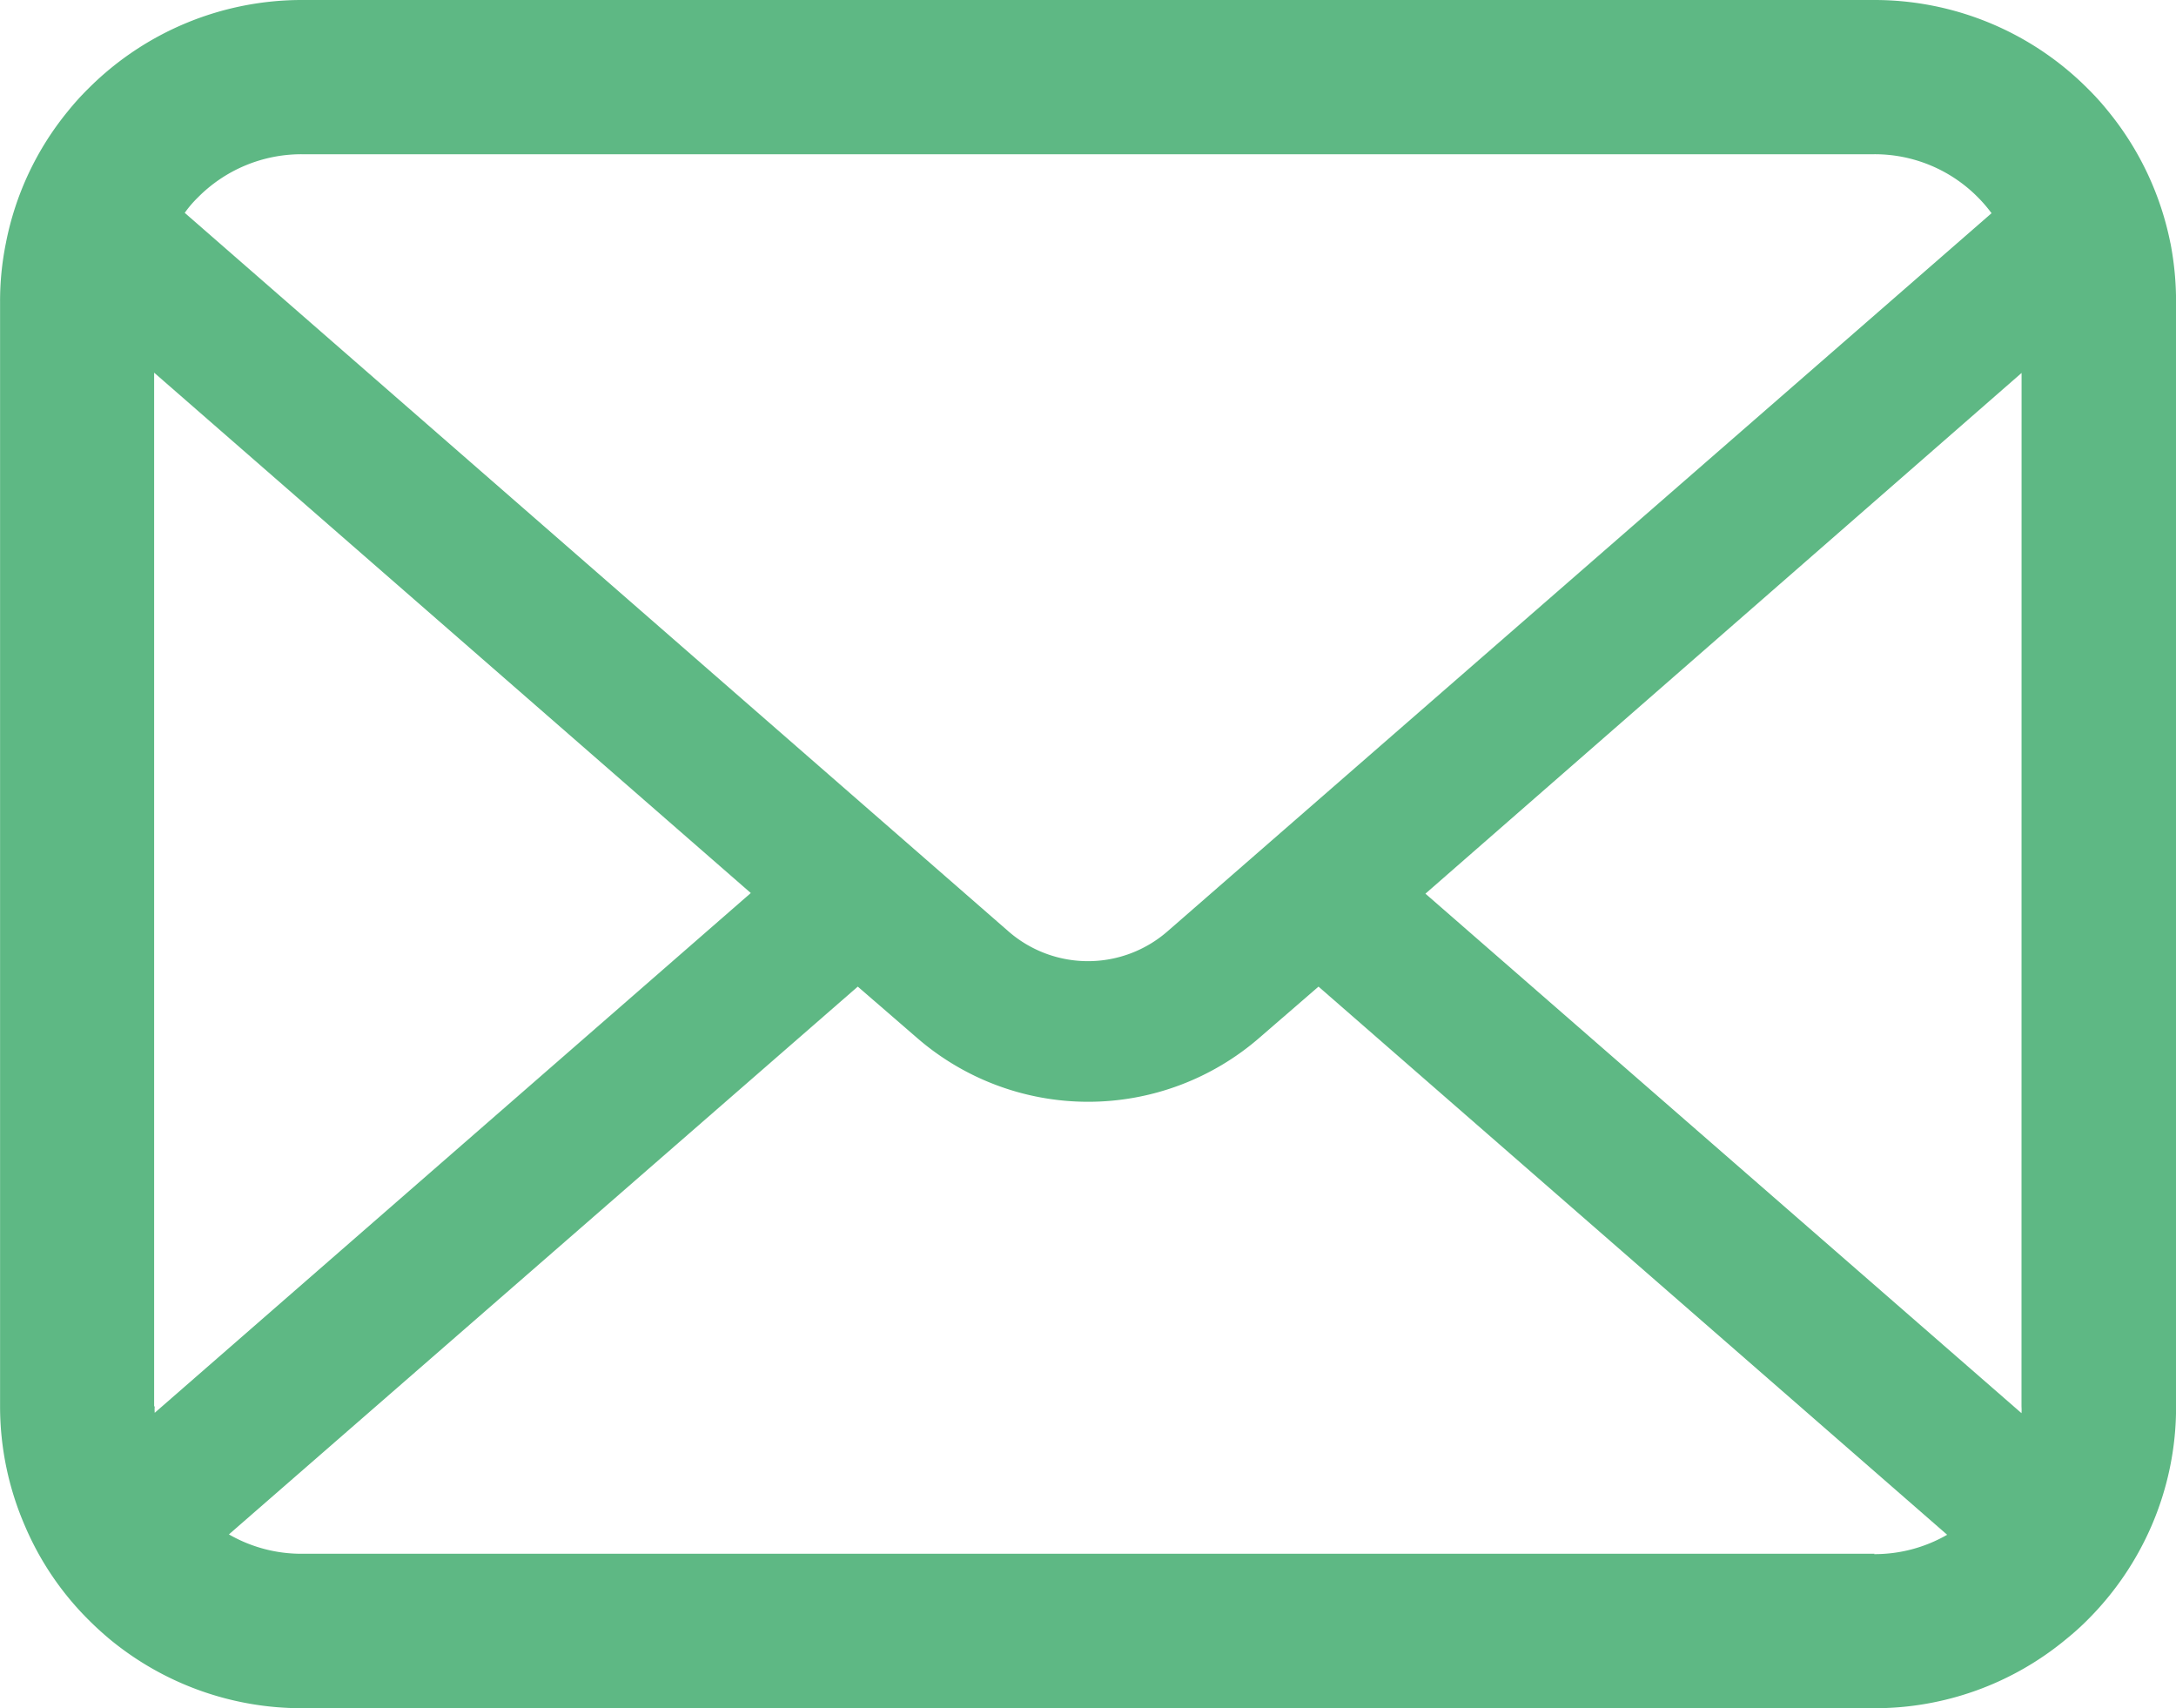 <svg xmlns="http://www.w3.org/2000/svg" xmlns:xlink="http://www.w3.org/1999/xlink" width="30" height="23.547" viewBox="0 0 30 23.547">
  <defs>
    <clipPath id="clip-path">
      <rect id="長方形_2" data-name="長方形 2" width="30" height="23.547" transform="translate(0 0)" fill="#5eb884"/>
    </clipPath>
  </defs>
  <g id="グループ_2083" data-name="グループ 2083" transform="translate(0 0)">
    <g id="グループ_4" data-name="グループ 4" transform="translate(0 0)" clip-path="url(#clip-path)">
      <path id="パス_2" data-name="パス 2" d="M29.922,3.352a4.151,4.151,0,0,0-.859-1.82,3.625,3.625,0,0,0-.283-.313A4.152,4.152,0,0,0,25.838,0H4.161A4.158,4.158,0,0,0,1.218,1.22a3.664,3.664,0,0,0-.283.313A4.1,4.1,0,0,0,.08,3.352,4.015,4.015,0,0,0,0,4.162V19.386a4.137,4.137,0,0,0,.345,1.653,4.079,4.079,0,0,0,.874,1.289c.093.093.186.178.287.263a4.158,4.158,0,0,0,2.655.956H25.838a4.132,4.132,0,0,0,2.656-.96,3.592,3.592,0,0,0,.287-.259,4.165,4.165,0,0,0,.878-1.289v0A4.116,4.116,0,0,0,30,19.386V4.162a4.284,4.284,0,0,0-.077-.809m-27.2-.627a2.009,2.009,0,0,1,1.436-.6H25.838a2,2,0,0,1,1.436.6,1.978,1.978,0,0,1,.182.213l-11.362,9.9a1.668,1.668,0,0,1-2.191,0L2.546,2.934a1.508,1.508,0,0,1,.178-.209m-.6,16.661V5.137L10.35,12.31,2.132,19.475a.6.6,0,0,1,0-.089m23.71,2.032H4.161a2,2,0,0,1-1.006-.267L11.825,13.6l.809.7a3.6,3.6,0,0,0,4.734,0l.809-.7,8.667,7.556a2,2,0,0,1-1.007.267m2.032-2.032a.636.636,0,0,1,0,.089l-8.218-7.161L27.87,5.141Z" transform="translate(0.001 0)" fill="#5eb884"/>
    </g>
  </g>
</svg>
